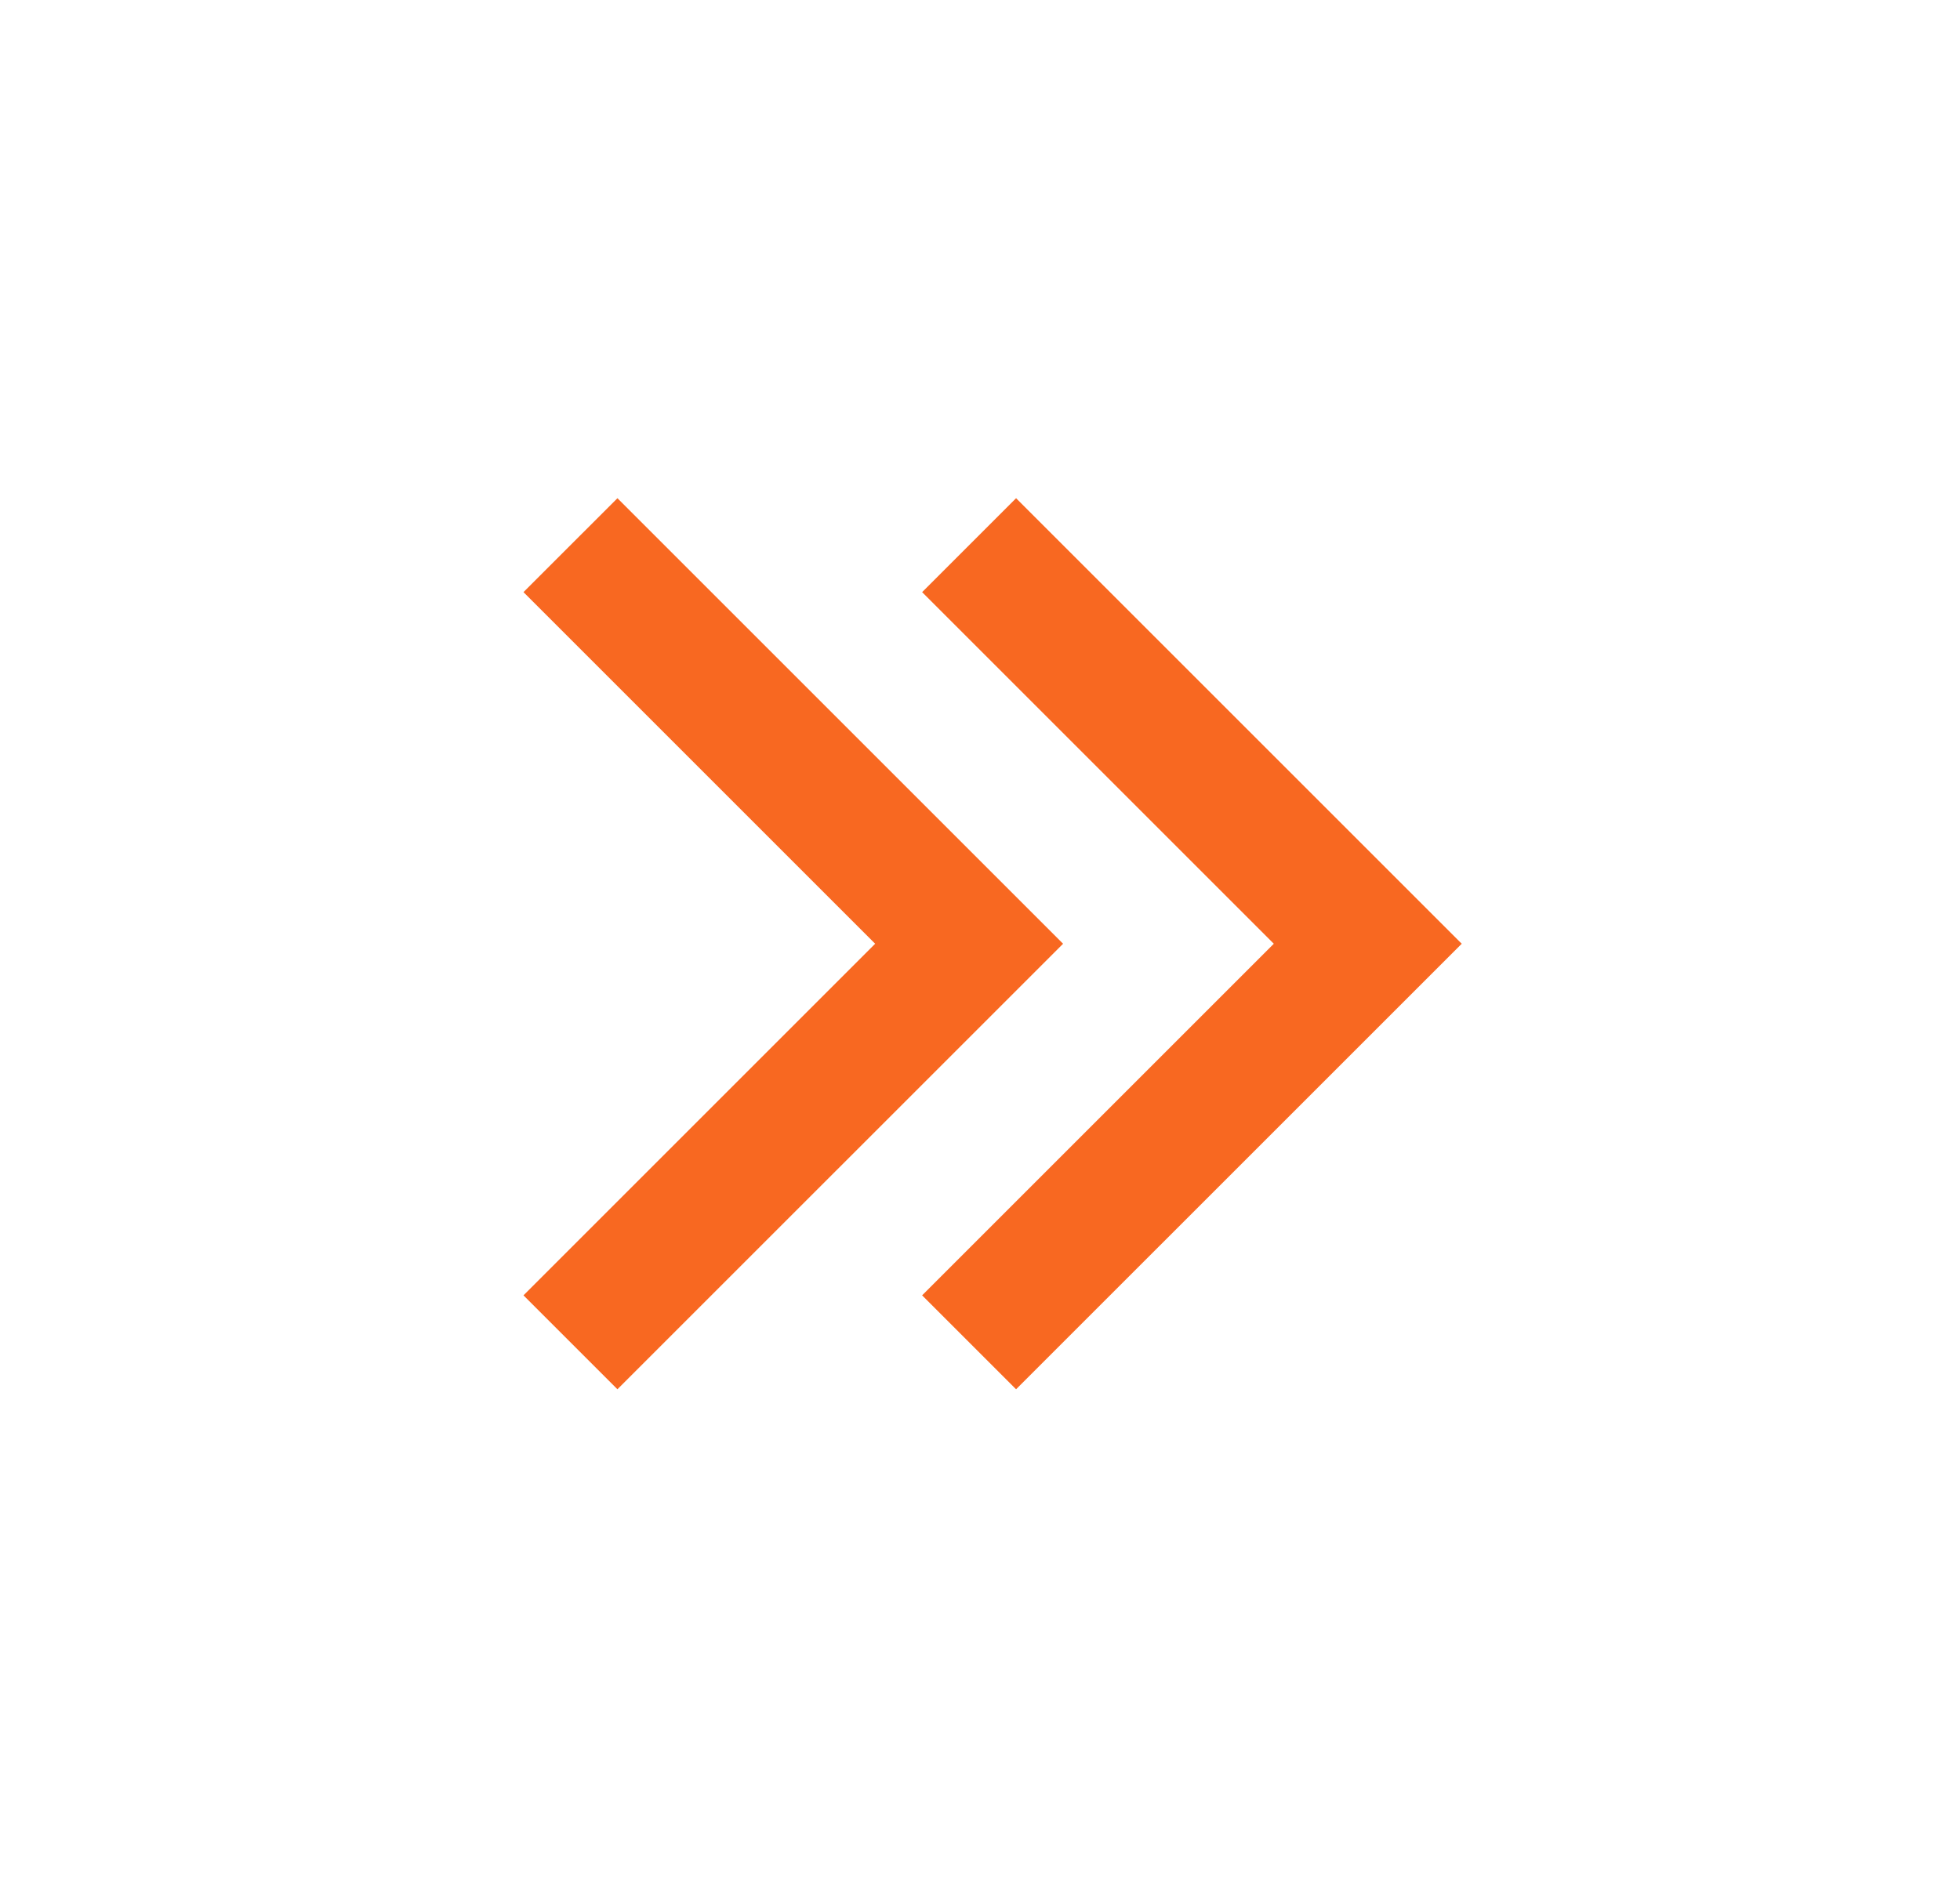 <?xml version="1.0" encoding="UTF-8"?> <svg xmlns="http://www.w3.org/2000/svg" width="59" height="57" viewBox="0 0 59 57" fill="none"><path fill-rule="evenodd" clip-rule="evenodd" d="M30.586 15L44.001 28.414L30.586 41.828L27.758 39L38.344 28.414L27.758 17.828L30.586 15ZM18.586 15L32.001 28.414L18.586 41.828L15.758 39L26.344 28.414L15.758 17.828L18.586 15Z" fill="#F86821"></path></svg> 